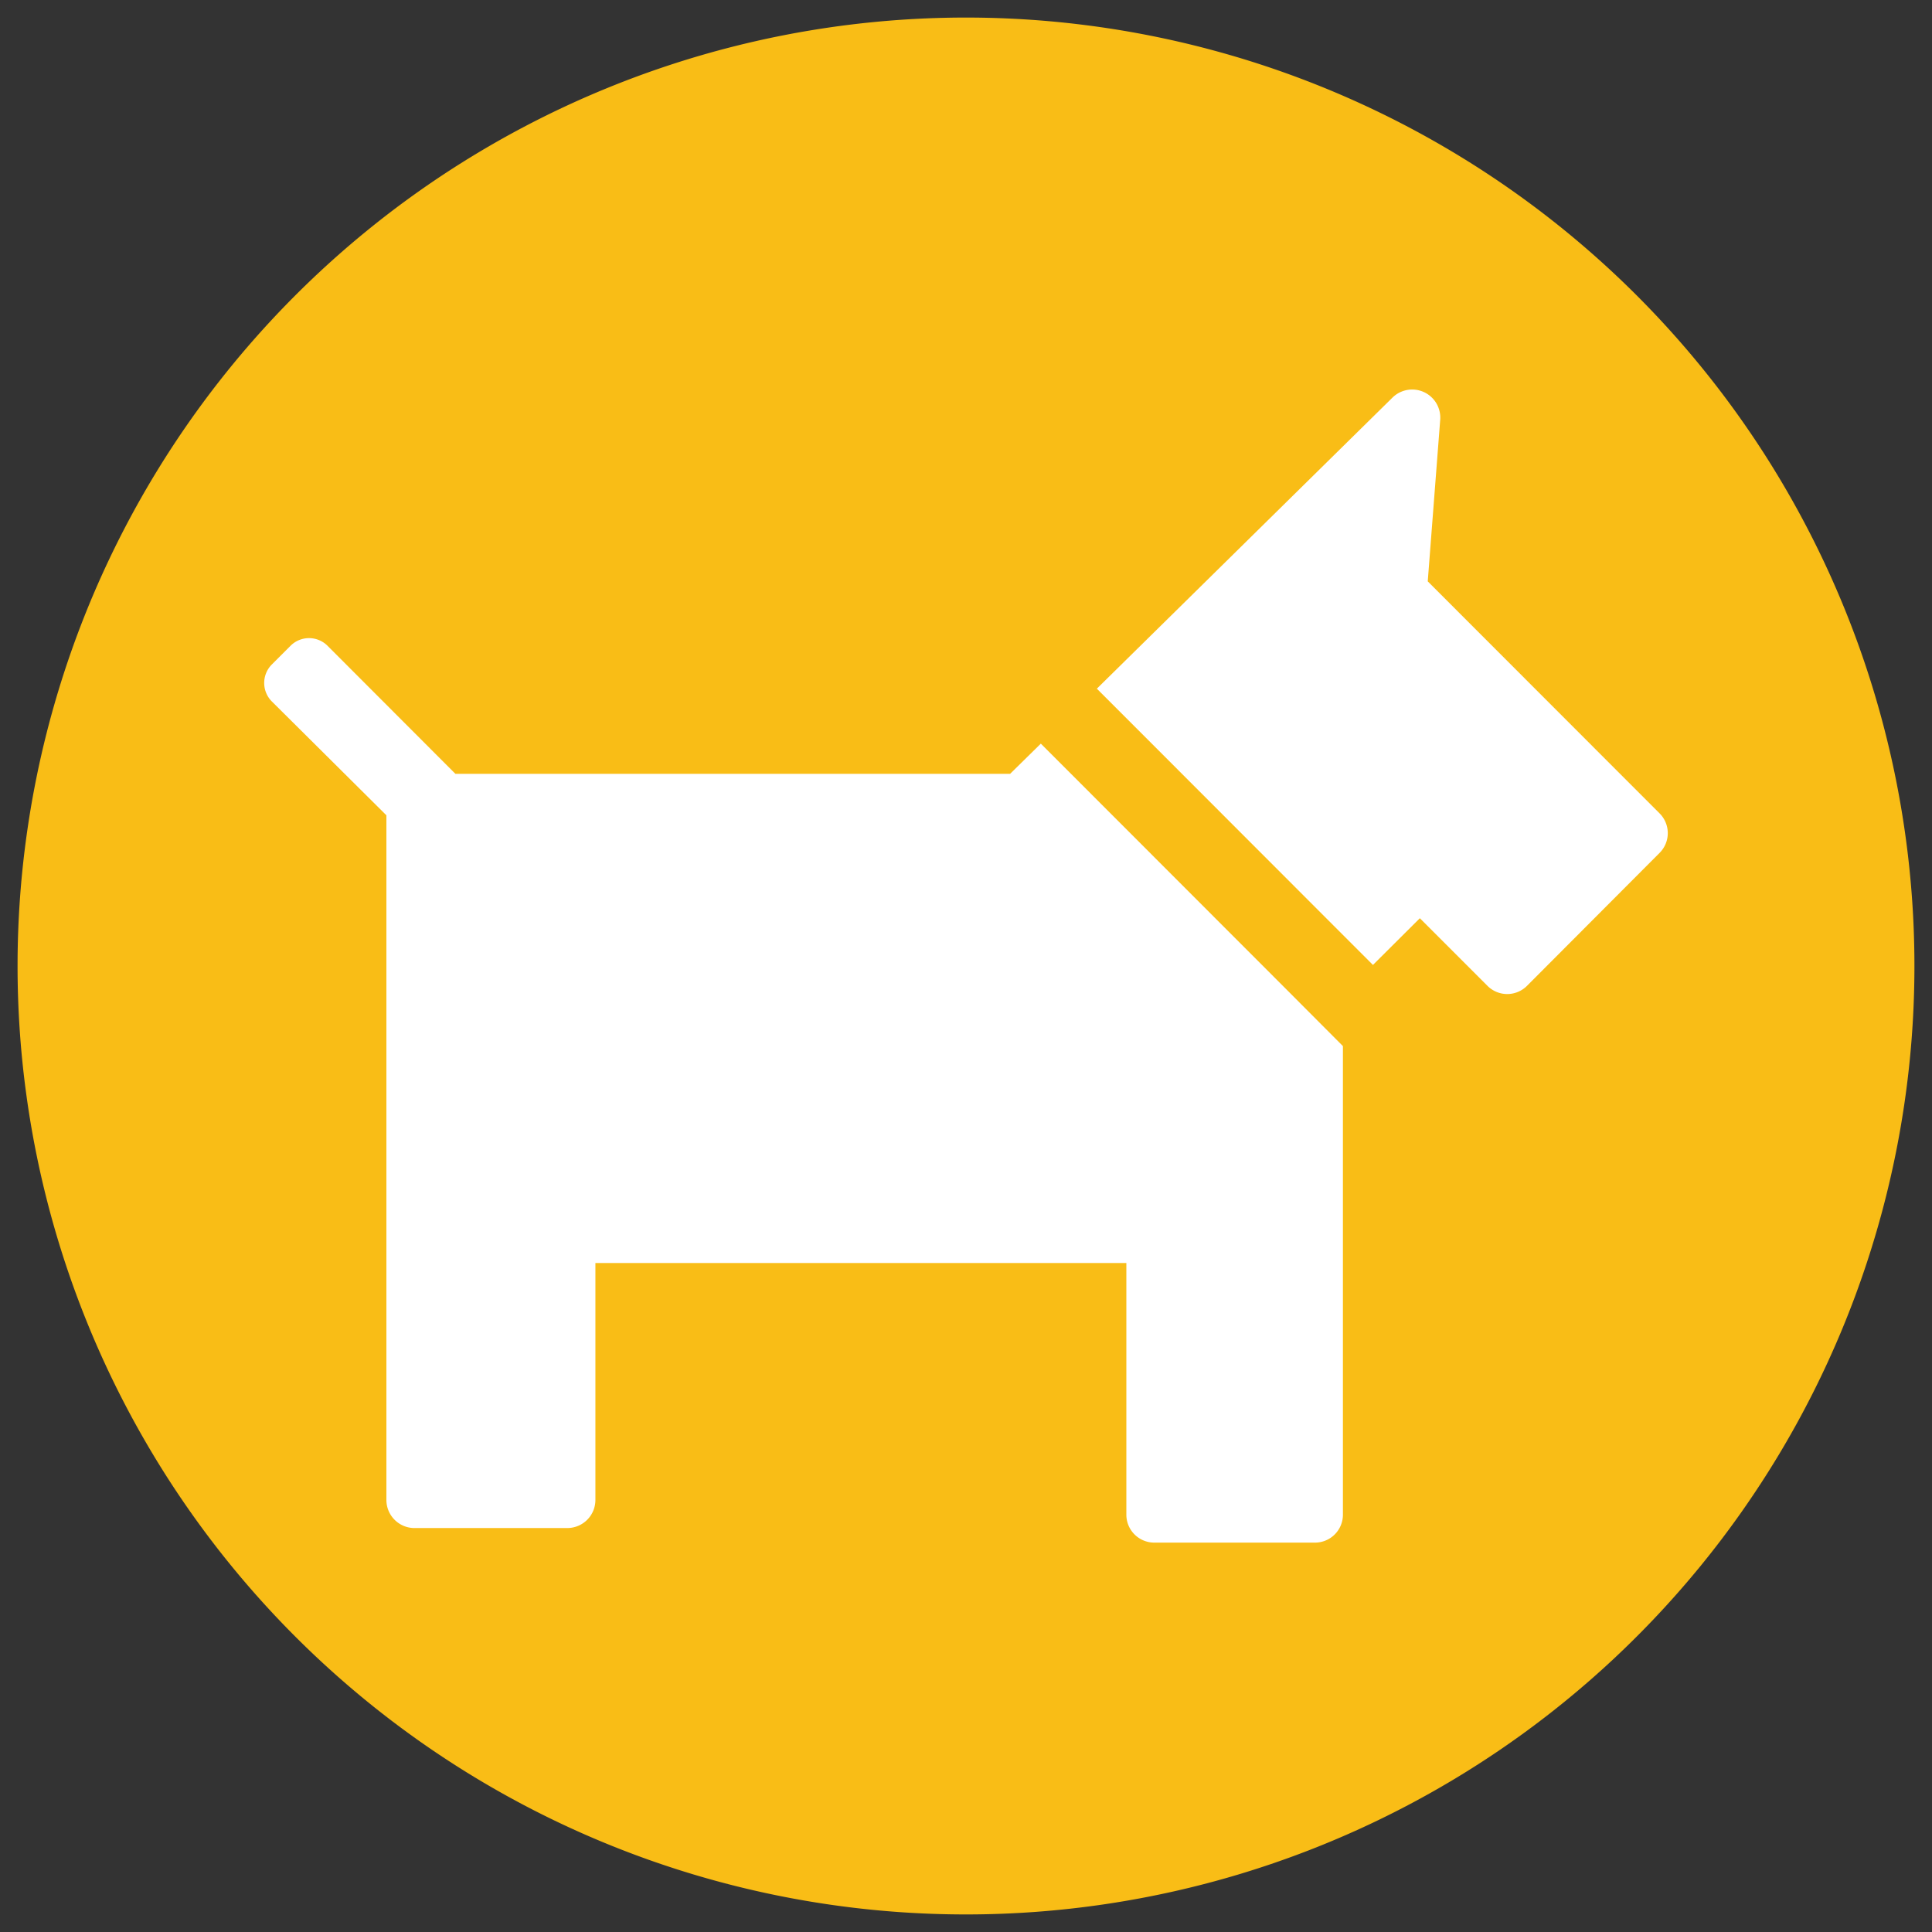 <svg id="Calque_1" data-name="Calque 1" xmlns="http://www.w3.org/2000/svg" viewBox="0 0 110 110"><rect x="0" y="0" width="110" height="110" fill="#333333" stroke="none"/><defs><style>.cls-1{fill:#f9bd16;}.cls-2{fill:#fff;}</style></defs><path class="cls-1" d="M55,109A54,54,0,1,0,1,55a54,54,0,0,0,54,54"/><path class="cls-2" d="M81.29,33.1,82,23.89a1.6,1.6,0,0,0-2.7-1.27L62.45,39.21l2.25,2.25L75.92,52.69l2.25,2.25,2.67-2.66,3.85,3.85a1.59,1.59,0,0,0,2.25,0l7.55-7.57a1.59,1.59,0,0,0,0-2.25Z"/><path class="cls-2" d="M22,46.42v39A1.6,1.6,0,0,0,23.56,87h8.75a1.6,1.6,0,0,0,1.59-1.6V71.91H64.13V86.24a1.59,1.59,0,0,0,1.59,1.59h9.15a1.59,1.59,0,0,0,1.59-1.59V59.56l-3.18-3.19L61.51,44.59l-2.25-2.25-1.75,1.72H25.93l-7.29-7.3a1.49,1.49,0,0,0-2.09,0l-1.08,1.08a1.49,1.49,0,0,0,0,2.09Z"/></svg>